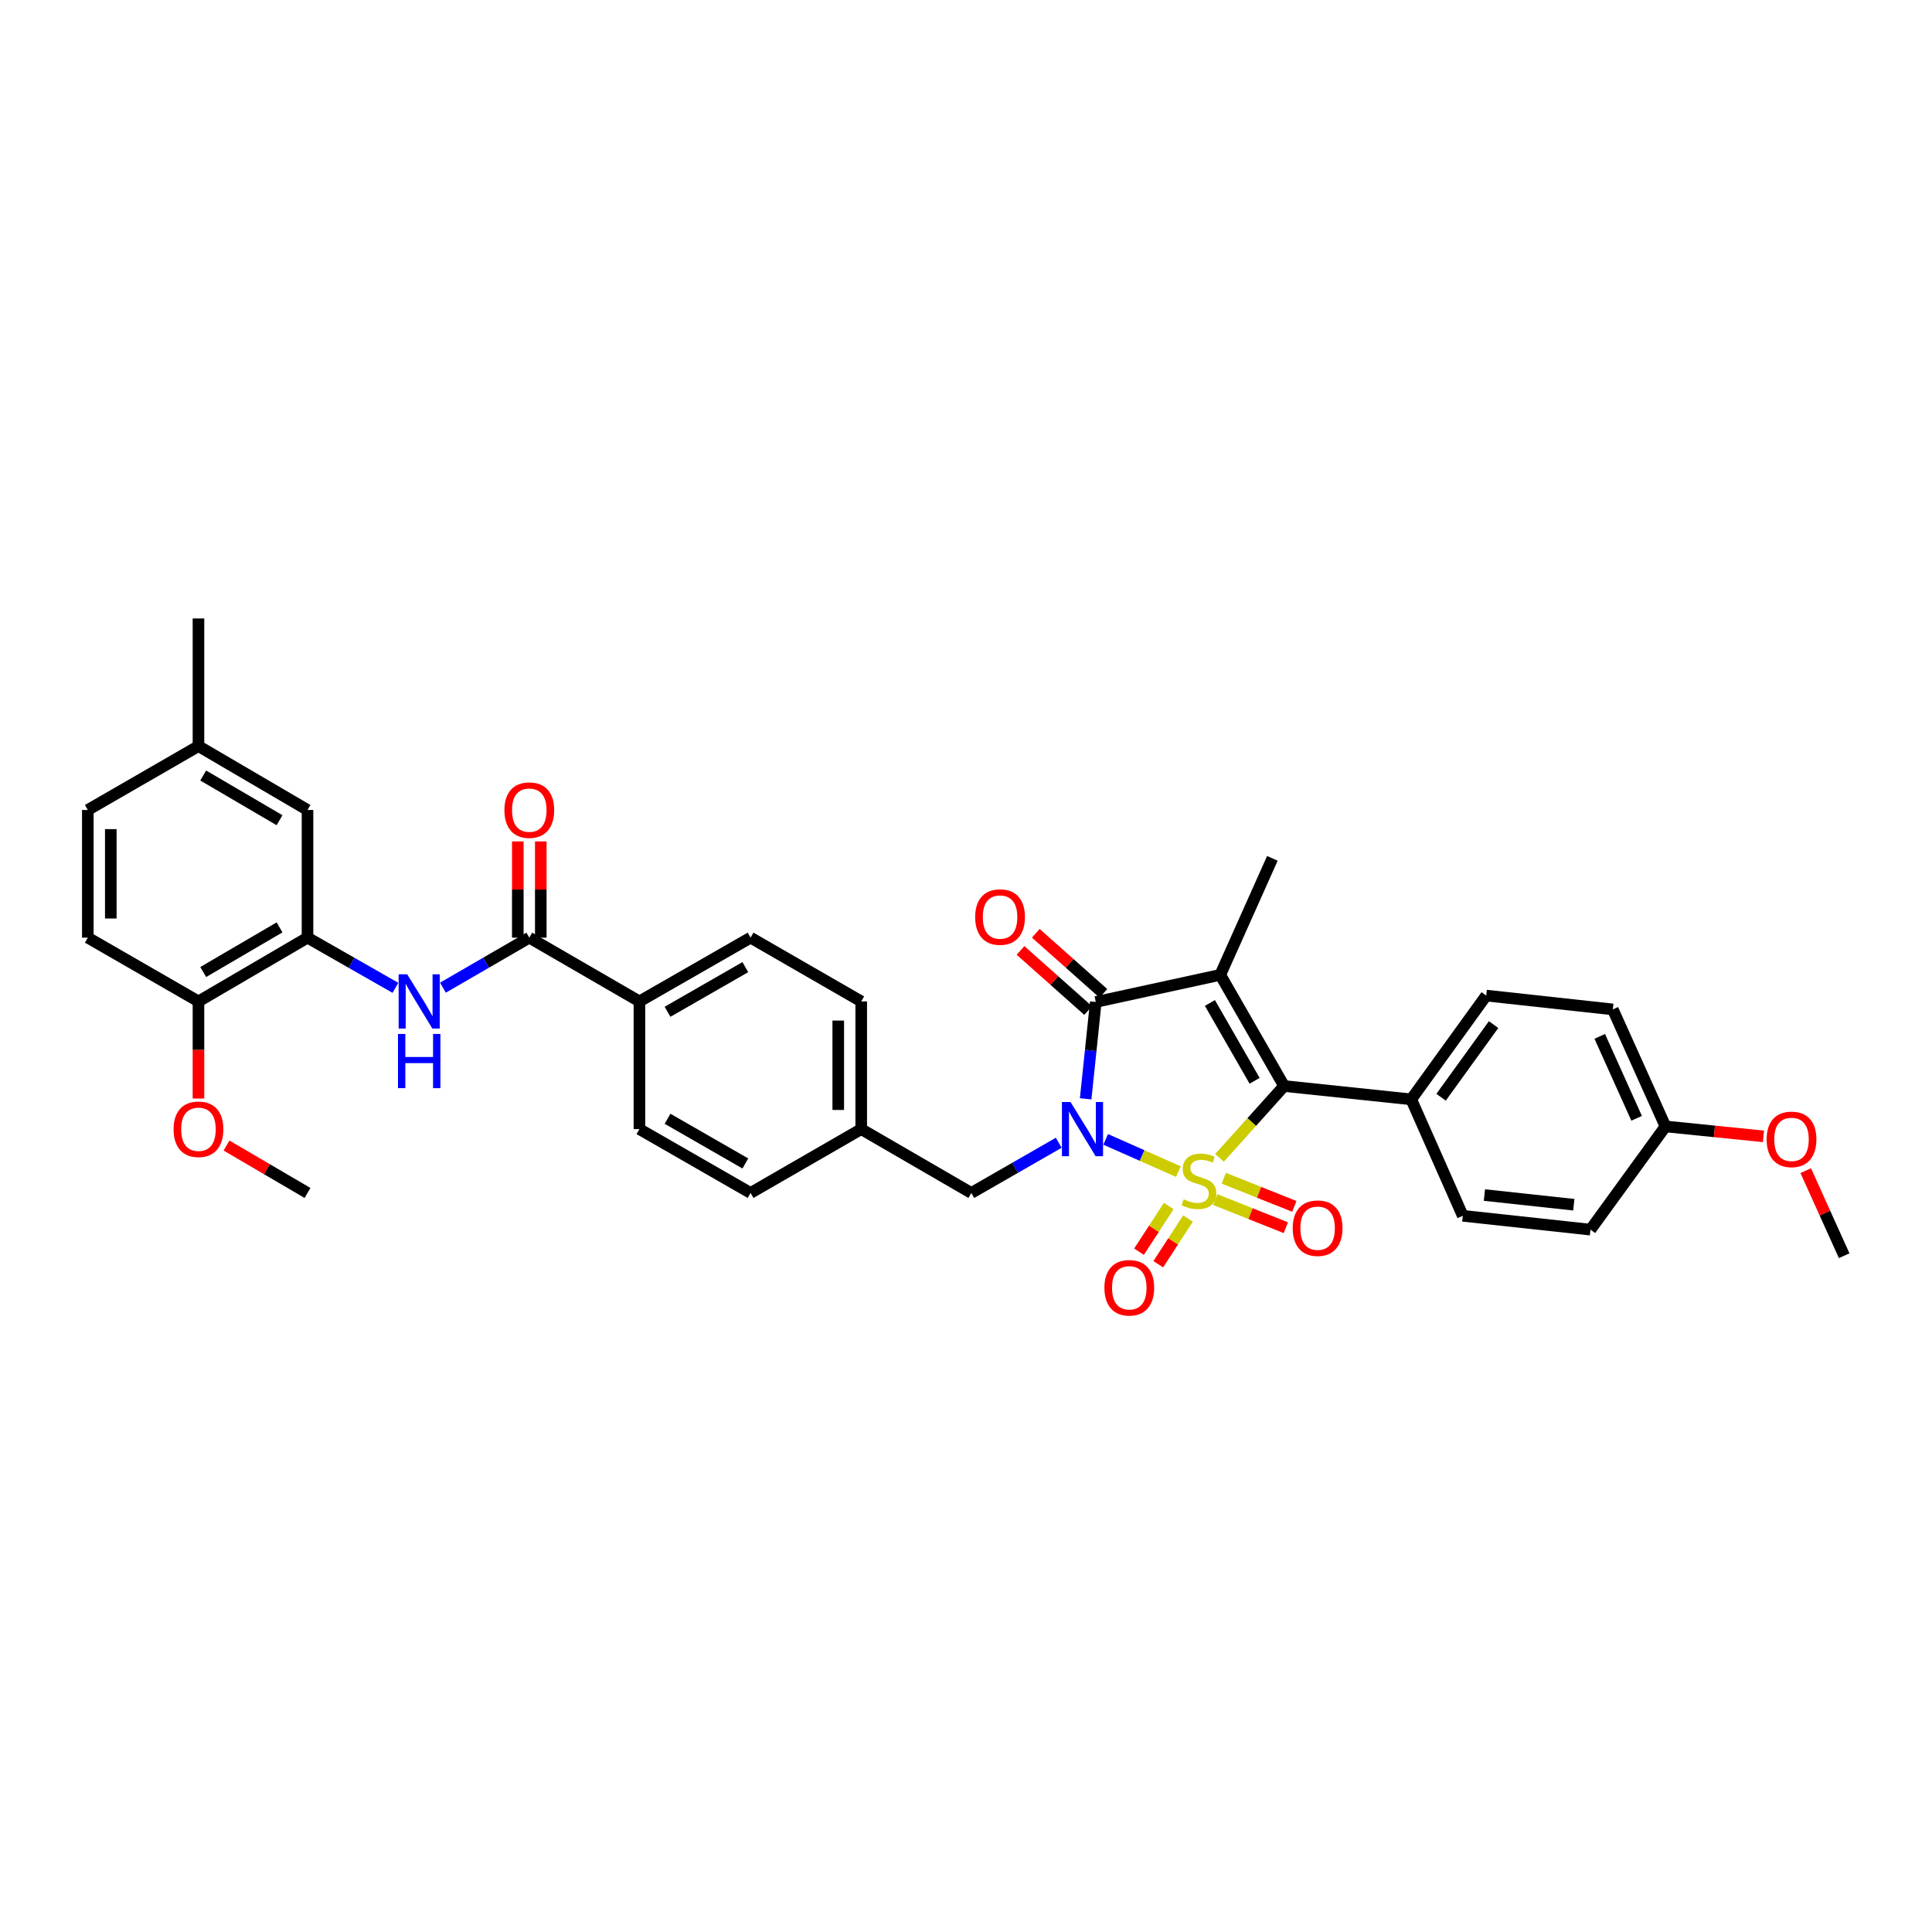 <?xml version='1.0' encoding='iso-8859-1'?>
<svg version='1.1' baseProfile='full'
              xmlns='http://www.w3.org/2000/svg'
                      xmlns:rdkit='http://www.rdkit.org/xml'
                      xmlns:xlink='http://www.w3.org/1999/xlink'
                  xml:space='preserve'
width='1000px' height='1000px' viewBox='0 0 1000 1000'>
<!-- END OF HEADER -->
<rect style='opacity:1.0;fill:#FFFFFF;stroke:none' width='1000' height='1000' x='0' y='0'> </rect>
<path class='bond-0' d='M 609.94,606.419 L 591.118,598.082' style='fill:none;fill-rule:evenodd;stroke:#CCCC00;stroke-width:6px;stroke-linecap:butt;stroke-linejoin:miter;stroke-opacity:1' />
<path class='bond-0' d='M 591.118,598.082 L 572.295,589.744' style='fill:none;fill-rule:evenodd;stroke:#0000FF;stroke-width:6px;stroke-linecap:butt;stroke-linejoin:miter;stroke-opacity:1' />
<path class='bond-2' d='M 631.23,599.295 L 647.937,580.712' style='fill:none;fill-rule:evenodd;stroke:#CCCC00;stroke-width:6px;stroke-linecap:butt;stroke-linejoin:miter;stroke-opacity:1' />
<path class='bond-2' d='M 647.937,580.712 L 664.645,562.128' style='fill:none;fill-rule:evenodd;stroke:#000000;stroke-width:6px;stroke-linecap:butt;stroke-linejoin:miter;stroke-opacity:1' />
<path class='bond-6' d='M 604.957,624.226 L 597.251,636.049' style='fill:none;fill-rule:evenodd;stroke:#CCCC00;stroke-width:6px;stroke-linecap:butt;stroke-linejoin:miter;stroke-opacity:1' />
<path class='bond-6' d='M 597.251,636.049 L 589.545,647.871' style='fill:none;fill-rule:evenodd;stroke:#FF0000;stroke-width:6px;stroke-linecap:butt;stroke-linejoin:miter;stroke-opacity:1' />
<path class='bond-6' d='M 614.918,630.718 L 607.212,642.541' style='fill:none;fill-rule:evenodd;stroke:#CCCC00;stroke-width:6px;stroke-linecap:butt;stroke-linejoin:miter;stroke-opacity:1' />
<path class='bond-6' d='M 607.212,642.541 L 599.506,654.364' style='fill:none;fill-rule:evenodd;stroke:#FF0000;stroke-width:6px;stroke-linecap:butt;stroke-linejoin:miter;stroke-opacity:1' />
<path class='bond-7' d='M 629.033,620.904 L 647.288,628.183' style='fill:none;fill-rule:evenodd;stroke:#CCCC00;stroke-width:6px;stroke-linecap:butt;stroke-linejoin:miter;stroke-opacity:1' />
<path class='bond-7' d='M 647.288,628.183 L 665.542,635.463' style='fill:none;fill-rule:evenodd;stroke:#FF0000;stroke-width:6px;stroke-linecap:butt;stroke-linejoin:miter;stroke-opacity:1' />
<path class='bond-7' d='M 633.437,609.86 L 651.692,617.139' style='fill:none;fill-rule:evenodd;stroke:#CCCC00;stroke-width:6px;stroke-linecap:butt;stroke-linejoin:miter;stroke-opacity:1' />
<path class='bond-7' d='M 651.692,617.139 L 669.946,624.419' style='fill:none;fill-rule:evenodd;stroke:#FF0000;stroke-width:6px;stroke-linecap:butt;stroke-linejoin:miter;stroke-opacity:1' />
<path class='bond-3' d='M 561.935,568.744 L 564.554,543.68' style='fill:none;fill-rule:evenodd;stroke:#0000FF;stroke-width:6px;stroke-linecap:butt;stroke-linejoin:miter;stroke-opacity:1' />
<path class='bond-3' d='M 564.554,543.68 L 567.172,518.617' style='fill:none;fill-rule:evenodd;stroke:#000000;stroke-width:6px;stroke-linecap:butt;stroke-linejoin:miter;stroke-opacity:1' />
<path class='bond-9' d='M 547.996,591.492 L 525.375,604.481' style='fill:none;fill-rule:evenodd;stroke:#0000FF;stroke-width:6px;stroke-linecap:butt;stroke-linejoin:miter;stroke-opacity:1' />
<path class='bond-9' d='M 525.375,604.481 L 502.755,617.47' style='fill:none;fill-rule:evenodd;stroke:#000000;stroke-width:6px;stroke-linecap:butt;stroke-linejoin:miter;stroke-opacity:1' />
<path class='bond-1' d='M 631.604,504.587 L 664.645,562.128' style='fill:none;fill-rule:evenodd;stroke:#000000;stroke-width:6px;stroke-linecap:butt;stroke-linejoin:miter;stroke-opacity:1' />
<path class='bond-1' d='M 626.249,519.139 L 649.378,559.418' style='fill:none;fill-rule:evenodd;stroke:#000000;stroke-width:6px;stroke-linecap:butt;stroke-linejoin:miter;stroke-opacity:1' />
<path class='bond-16' d='M 631.604,504.587 L 658.581,444.284' style='fill:none;fill-rule:evenodd;stroke:#000000;stroke-width:6px;stroke-linecap:butt;stroke-linejoin:miter;stroke-opacity:1' />
<path class='bond-35' d='M 631.604,504.587 L 567.172,518.617' style='fill:none;fill-rule:evenodd;stroke:#000000;stroke-width:6px;stroke-linecap:butt;stroke-linejoin:miter;stroke-opacity:1' />
<path class='bond-10' d='M 664.645,562.128 L 730.443,569.018' style='fill:none;fill-rule:evenodd;stroke:#000000;stroke-width:6px;stroke-linecap:butt;stroke-linejoin:miter;stroke-opacity:1' />
<path class='bond-11' d='M 571.122,514.173 L 553.62,498.617' style='fill:none;fill-rule:evenodd;stroke:#000000;stroke-width:6px;stroke-linecap:butt;stroke-linejoin:miter;stroke-opacity:1' />
<path class='bond-11' d='M 553.62,498.617 L 536.118,483.062' style='fill:none;fill-rule:evenodd;stroke:#FF0000;stroke-width:6px;stroke-linecap:butt;stroke-linejoin:miter;stroke-opacity:1' />
<path class='bond-11' d='M 563.223,523.06 L 545.721,507.505' style='fill:none;fill-rule:evenodd;stroke:#000000;stroke-width:6px;stroke-linecap:butt;stroke-linejoin:miter;stroke-opacity:1' />
<path class='bond-11' d='M 545.721,507.505 L 528.219,491.949' style='fill:none;fill-rule:evenodd;stroke:#FF0000;stroke-width:6px;stroke-linecap:butt;stroke-linejoin:miter;stroke-opacity:1' />
<path class='bond-4' d='M 273.963,485.325 L 330.969,518.333' style='fill:none;fill-rule:evenodd;stroke:#000000;stroke-width:6px;stroke-linecap:butt;stroke-linejoin:miter;stroke-opacity:1' />
<path class='bond-5' d='M 273.963,485.325 L 251.613,498.27' style='fill:none;fill-rule:evenodd;stroke:#000000;stroke-width:6px;stroke-linecap:butt;stroke-linejoin:miter;stroke-opacity:1' />
<path class='bond-5' d='M 251.613,498.27 L 229.264,511.215' style='fill:none;fill-rule:evenodd;stroke:#0000FF;stroke-width:6px;stroke-linecap:butt;stroke-linejoin:miter;stroke-opacity:1' />
<path class='bond-15' d='M 279.908,485.325 L 279.908,460.422' style='fill:none;fill-rule:evenodd;stroke:#000000;stroke-width:6px;stroke-linecap:butt;stroke-linejoin:miter;stroke-opacity:1' />
<path class='bond-15' d='M 279.908,460.422 L 279.908,435.519' style='fill:none;fill-rule:evenodd;stroke:#FF0000;stroke-width:6px;stroke-linecap:butt;stroke-linejoin:miter;stroke-opacity:1' />
<path class='bond-15' d='M 268.017,485.325 L 268.017,460.422' style='fill:none;fill-rule:evenodd;stroke:#000000;stroke-width:6px;stroke-linecap:butt;stroke-linejoin:miter;stroke-opacity:1' />
<path class='bond-15' d='M 268.017,460.422 L 268.017,435.519' style='fill:none;fill-rule:evenodd;stroke:#FF0000;stroke-width:6px;stroke-linecap:butt;stroke-linejoin:miter;stroke-opacity:1' />
<path class='bond-8' d='M 204.67,511.307 L 181.917,498.316' style='fill:none;fill-rule:evenodd;stroke:#0000FF;stroke-width:6px;stroke-linecap:butt;stroke-linejoin:miter;stroke-opacity:1' />
<path class='bond-8' d='M 181.917,498.316 L 159.164,485.325' style='fill:none;fill-rule:evenodd;stroke:#000000;stroke-width:6px;stroke-linecap:butt;stroke-linejoin:miter;stroke-opacity:1' />
<path class='bond-13' d='M 159.164,485.325 L 102.725,518.333' style='fill:none;fill-rule:evenodd;stroke:#000000;stroke-width:6px;stroke-linecap:butt;stroke-linejoin:miter;stroke-opacity:1' />
<path class='bond-13' d='M 144.695,480.012 L 105.188,503.118' style='fill:none;fill-rule:evenodd;stroke:#000000;stroke-width:6px;stroke-linecap:butt;stroke-linejoin:miter;stroke-opacity:1' />
<path class='bond-14' d='M 159.164,485.325 L 159.164,419.242' style='fill:none;fill-rule:evenodd;stroke:#000000;stroke-width:6px;stroke-linecap:butt;stroke-linejoin:miter;stroke-opacity:1' />
<path class='bond-22' d='M 502.755,617.47 L 445.768,584.429' style='fill:none;fill-rule:evenodd;stroke:#000000;stroke-width:6px;stroke-linecap:butt;stroke-linejoin:miter;stroke-opacity:1' />
<path class='bond-17' d='M 730.443,569.018 L 769.265,515.307' style='fill:none;fill-rule:evenodd;stroke:#000000;stroke-width:6px;stroke-linecap:butt;stroke-linejoin:miter;stroke-opacity:1' />
<path class='bond-17' d='M 745.903,567.926 L 773.078,530.329' style='fill:none;fill-rule:evenodd;stroke:#000000;stroke-width:6px;stroke-linecap:butt;stroke-linejoin:miter;stroke-opacity:1' />
<path class='bond-18' d='M 730.443,569.018 L 757.143,629.3' style='fill:none;fill-rule:evenodd;stroke:#000000;stroke-width:6px;stroke-linecap:butt;stroke-linejoin:miter;stroke-opacity:1' />
<path class='bond-12' d='M 330.969,518.333 L 388.497,485.325' style='fill:none;fill-rule:evenodd;stroke:#000000;stroke-width:6px;stroke-linecap:butt;stroke-linejoin:miter;stroke-opacity:1' />
<path class='bond-12' d='M 345.516,523.695 L 385.785,500.589' style='fill:none;fill-rule:evenodd;stroke:#000000;stroke-width:6px;stroke-linecap:butt;stroke-linejoin:miter;stroke-opacity:1' />
<path class='bond-37' d='M 330.969,518.333 L 330.969,584.429' style='fill:none;fill-rule:evenodd;stroke:#000000;stroke-width:6px;stroke-linecap:butt;stroke-linejoin:miter;stroke-opacity:1' />
<path class='bond-21' d='M 102.725,518.333 L 45.455,485.325' style='fill:none;fill-rule:evenodd;stroke:#000000;stroke-width:6px;stroke-linecap:butt;stroke-linejoin:miter;stroke-opacity:1' />
<path class='bond-30' d='M 102.725,518.333 L 102.725,543.46' style='fill:none;fill-rule:evenodd;stroke:#000000;stroke-width:6px;stroke-linecap:butt;stroke-linejoin:miter;stroke-opacity:1' />
<path class='bond-30' d='M 102.725,543.46 L 102.725,568.587' style='fill:none;fill-rule:evenodd;stroke:#FF0000;stroke-width:6px;stroke-linecap:butt;stroke-linejoin:miter;stroke-opacity:1' />
<path class='bond-23' d='M 159.164,419.242 L 102.725,386.187' style='fill:none;fill-rule:evenodd;stroke:#000000;stroke-width:6px;stroke-linecap:butt;stroke-linejoin:miter;stroke-opacity:1' />
<path class='bond-23' d='M 144.689,424.544 L 105.182,401.406' style='fill:none;fill-rule:evenodd;stroke:#000000;stroke-width:6px;stroke-linecap:butt;stroke-linejoin:miter;stroke-opacity:1' />
<path class='bond-29' d='M 769.265,515.307 L 834.786,522.468' style='fill:none;fill-rule:evenodd;stroke:#000000;stroke-width:6px;stroke-linecap:butt;stroke-linejoin:miter;stroke-opacity:1' />
<path class='bond-28' d='M 757.143,629.3 L 823.226,636.461' style='fill:none;fill-rule:evenodd;stroke:#000000;stroke-width:6px;stroke-linecap:butt;stroke-linejoin:miter;stroke-opacity:1' />
<path class='bond-28' d='M 768.337,618.554 L 814.594,623.566' style='fill:none;fill-rule:evenodd;stroke:#000000;stroke-width:6px;stroke-linecap:butt;stroke-linejoin:miter;stroke-opacity:1' />
<path class='bond-19' d='M 330.969,584.429 L 388.497,617.47' style='fill:none;fill-rule:evenodd;stroke:#000000;stroke-width:6px;stroke-linecap:butt;stroke-linejoin:miter;stroke-opacity:1' />
<path class='bond-19' d='M 345.52,579.074 L 385.79,602.203' style='fill:none;fill-rule:evenodd;stroke:#000000;stroke-width:6px;stroke-linecap:butt;stroke-linejoin:miter;stroke-opacity:1' />
<path class='bond-20' d='M 388.497,485.325 L 445.768,518.333' style='fill:none;fill-rule:evenodd;stroke:#000000;stroke-width:6px;stroke-linecap:butt;stroke-linejoin:miter;stroke-opacity:1' />
<path class='bond-38' d='M 45.455,485.325 L 45.455,419.242' style='fill:none;fill-rule:evenodd;stroke:#000000;stroke-width:6px;stroke-linecap:butt;stroke-linejoin:miter;stroke-opacity:1' />
<path class='bond-38' d='M 57.345,475.412 L 57.345,429.154' style='fill:none;fill-rule:evenodd;stroke:#000000;stroke-width:6px;stroke-linecap:butt;stroke-linejoin:miter;stroke-opacity:1' />
<path class='bond-25' d='M 445.768,584.429 L 388.497,617.47' style='fill:none;fill-rule:evenodd;stroke:#000000;stroke-width:6px;stroke-linecap:butt;stroke-linejoin:miter;stroke-opacity:1' />
<path class='bond-26' d='M 445.768,584.429 L 445.768,518.333' style='fill:none;fill-rule:evenodd;stroke:#000000;stroke-width:6px;stroke-linecap:butt;stroke-linejoin:miter;stroke-opacity:1' />
<path class='bond-26' d='M 433.878,574.514 L 433.878,528.247' style='fill:none;fill-rule:evenodd;stroke:#000000;stroke-width:6px;stroke-linecap:butt;stroke-linejoin:miter;stroke-opacity:1' />
<path class='bond-27' d='M 102.725,386.187 L 45.455,419.242' style='fill:none;fill-rule:evenodd;stroke:#000000;stroke-width:6px;stroke-linecap:butt;stroke-linejoin:miter;stroke-opacity:1' />
<path class='bond-32' d='M 102.725,386.187 L 102.725,320.112' style='fill:none;fill-rule:evenodd;stroke:#000000;stroke-width:6px;stroke-linecap:butt;stroke-linejoin:miter;stroke-opacity:1' />
<path class='bond-24' d='M 862.047,583.035 L 823.226,636.461' style='fill:none;fill-rule:evenodd;stroke:#000000;stroke-width:6px;stroke-linecap:butt;stroke-linejoin:miter;stroke-opacity:1' />
<path class='bond-31' d='M 862.047,583.035 L 887.405,585.608' style='fill:none;fill-rule:evenodd;stroke:#000000;stroke-width:6px;stroke-linecap:butt;stroke-linejoin:miter;stroke-opacity:1' />
<path class='bond-31' d='M 887.405,585.608 L 912.764,588.18' style='fill:none;fill-rule:evenodd;stroke:#FF0000;stroke-width:6px;stroke-linecap:butt;stroke-linejoin:miter;stroke-opacity:1' />
<path class='bond-36' d='M 862.047,583.035 L 834.786,522.468' style='fill:none;fill-rule:evenodd;stroke:#000000;stroke-width:6px;stroke-linecap:butt;stroke-linejoin:miter;stroke-opacity:1' />
<path class='bond-36' d='M 847.115,578.83 L 828.032,536.433' style='fill:none;fill-rule:evenodd;stroke:#000000;stroke-width:6px;stroke-linecap:butt;stroke-linejoin:miter;stroke-opacity:1' />
<path class='bond-33' d='M 117.241,592.927 L 138.202,605.198' style='fill:none;fill-rule:evenodd;stroke:#FF0000;stroke-width:6px;stroke-linecap:butt;stroke-linejoin:miter;stroke-opacity:1' />
<path class='bond-33' d='M 138.202,605.198 L 159.164,617.47' style='fill:none;fill-rule:evenodd;stroke:#000000;stroke-width:6px;stroke-linecap:butt;stroke-linejoin:miter;stroke-opacity:1' />
<path class='bond-34' d='M 934.644,605.933 L 944.595,627.945' style='fill:none;fill-rule:evenodd;stroke:#FF0000;stroke-width:6px;stroke-linecap:butt;stroke-linejoin:miter;stroke-opacity:1' />
<path class='bond-34' d='M 944.595,627.945 L 954.545,649.956' style='fill:none;fill-rule:evenodd;stroke:#000000;stroke-width:6px;stroke-linecap:butt;stroke-linejoin:miter;stroke-opacity:1' />
<path  class='atom-0' d='M 612.659 620.766
Q 612.976 620.885, 614.284 621.44
Q 615.592 621.995, 617.018 622.351
Q 618.485 622.668, 619.912 622.668
Q 622.567 622.668, 624.113 621.4
Q 625.659 620.092, 625.659 617.833
Q 625.659 616.287, 624.866 615.336
Q 624.113 614.385, 622.924 613.87
Q 621.735 613.355, 619.753 612.76
Q 617.256 612.007, 615.75 611.294
Q 614.284 610.58, 613.214 609.074
Q 612.183 607.568, 612.183 605.031
Q 612.183 601.504, 614.561 599.324
Q 616.979 597.144, 621.735 597.144
Q 624.985 597.144, 628.671 598.69
L 627.759 601.742
Q 624.39 600.355, 621.854 600.355
Q 619.119 600.355, 617.613 601.504
Q 616.107 602.614, 616.146 604.556
Q 616.146 606.062, 616.9 606.974
Q 617.692 607.885, 618.802 608.4
Q 619.951 608.916, 621.854 609.51
Q 624.39 610.303, 625.896 611.095
Q 627.402 611.888, 628.473 613.513
Q 629.582 615.098, 629.582 617.833
Q 629.582 621.717, 626.966 623.818
Q 624.39 625.879, 620.07 625.879
Q 617.573 625.879, 615.671 625.324
Q 613.808 624.809, 611.589 623.897
L 612.659 620.766
' fill='#CCCC00'/>
<path  class='atom-1' d='M 554.093 570.398
L 563.288 585.261
Q 564.2 586.727, 565.666 589.383
Q 567.133 592.038, 567.212 592.197
L 567.212 570.398
L 570.938 570.398
L 570.938 598.459
L 567.093 598.459
L 557.224 582.209
Q 556.075 580.307, 554.846 578.127
Q 553.657 575.947, 553.301 575.273
L 553.301 598.459
L 549.654 598.459
L 549.654 570.398
L 554.093 570.398
' fill='#0000FF'/>
<path  class='atom-6' d='M 210.773 504.302
L 219.968 519.165
Q 220.88 520.632, 222.346 523.287
Q 223.813 525.942, 223.892 526.101
L 223.892 504.302
L 227.618 504.302
L 227.618 532.363
L 223.773 532.363
L 213.904 516.113
Q 212.755 514.211, 211.526 512.031
Q 210.337 509.851, 209.981 509.177
L 209.981 532.363
L 206.334 532.363
L 206.334 504.302
L 210.773 504.302
' fill='#0000FF'/>
<path  class='atom-6' d='M 205.997 535.169
L 209.802 535.169
L 209.802 547.099
L 224.15 547.099
L 224.15 535.169
L 227.954 535.169
L 227.954 563.23
L 224.15 563.23
L 224.15 550.27
L 209.802 550.27
L 209.802 563.23
L 205.997 563.23
L 205.997 535.169
' fill='#0000FF'/>
<path  class='atom-7' d='M 571.638 666.55
Q 571.638 659.812, 574.967 656.047
Q 578.296 652.281, 584.519 652.281
Q 590.741 652.281, 594.071 656.047
Q 597.4 659.812, 597.4 666.55
Q 597.4 673.367, 594.031 677.251
Q 590.662 681.095, 584.519 681.095
Q 578.336 681.095, 574.967 677.251
Q 571.638 673.406, 571.638 666.55
M 584.519 677.924
Q 588.799 677.924, 591.098 675.071
Q 593.436 672.178, 593.436 666.55
Q 593.436 661.04, 591.098 658.266
Q 588.799 655.452, 584.519 655.452
Q 580.238 655.452, 577.9 658.226
Q 575.601 661.001, 575.601 666.55
Q 575.601 672.217, 577.9 675.071
Q 580.238 677.924, 584.519 677.924
' fill='#FF0000'/>
<path  class='atom-8' d='M 669.11 635.701
Q 669.11 628.964, 672.44 625.198
Q 675.769 621.433, 681.991 621.433
Q 688.214 621.433, 691.543 625.198
Q 694.872 628.964, 694.872 635.701
Q 694.872 642.518, 691.503 646.402
Q 688.134 650.247, 681.991 650.247
Q 675.808 650.247, 672.44 646.402
Q 669.11 642.558, 669.11 635.701
M 681.991 647.076
Q 686.272 647.076, 688.57 644.223
Q 690.909 641.329, 690.909 635.701
Q 690.909 630.192, 688.57 627.418
Q 686.272 624.604, 681.991 624.604
Q 677.711 624.604, 675.372 627.378
Q 673.074 630.153, 673.074 635.701
Q 673.074 641.369, 675.372 644.223
Q 677.711 647.076, 681.991 647.076
' fill='#FF0000'/>
<path  class='atom-12' d='M 504.749 474.663
Q 504.749 467.925, 508.079 464.16
Q 511.408 460.395, 517.63 460.395
Q 523.853 460.395, 527.182 464.16
Q 530.511 467.925, 530.511 474.663
Q 530.511 481.48, 527.142 485.364
Q 523.774 489.209, 517.63 489.209
Q 511.448 489.209, 508.079 485.364
Q 504.749 481.52, 504.749 474.663
M 517.63 486.038
Q 521.911 486.038, 524.21 483.184
Q 526.548 480.291, 526.548 474.663
Q 526.548 469.154, 524.21 466.38
Q 521.911 463.566, 517.63 463.566
Q 513.35 463.566, 511.012 466.34
Q 508.713 469.114, 508.713 474.663
Q 508.713 480.331, 511.012 483.184
Q 513.35 486.038, 517.63 486.038
' fill='#FF0000'/>
<path  class='atom-16' d='M 261.082 419.321
Q 261.082 412.584, 264.411 408.818
Q 267.74 405.053, 273.963 405.053
Q 280.185 405.053, 283.514 408.818
Q 286.843 412.584, 286.843 419.321
Q 286.843 426.138, 283.475 430.022
Q 280.106 433.867, 273.963 433.867
Q 267.78 433.867, 264.411 430.022
Q 261.082 426.178, 261.082 419.321
M 273.963 430.696
Q 278.243 430.696, 280.542 427.842
Q 282.88 424.949, 282.88 419.321
Q 282.88 413.812, 280.542 411.038
Q 278.243 408.224, 273.963 408.224
Q 269.682 408.224, 267.344 410.998
Q 265.045 413.773, 265.045 419.321
Q 265.045 424.989, 267.344 427.842
Q 269.682 430.696, 273.963 430.696
' fill='#FF0000'/>
<path  class='atom-31' d='M 89.844 584.508
Q 89.844 577.77, 93.174 574.005
Q 96.503 570.24, 102.725 570.24
Q 108.948 570.24, 112.277 574.005
Q 115.606 577.77, 115.606 584.508
Q 115.606 591.325, 112.237 595.209
Q 108.868 599.053, 102.725 599.053
Q 96.542 599.053, 93.174 595.209
Q 89.844 591.364, 89.844 584.508
M 102.725 595.883
Q 107.006 595.883, 109.304 593.029
Q 111.643 590.136, 111.643 584.508
Q 111.643 578.999, 109.304 576.224
Q 107.006 573.41, 102.725 573.41
Q 98.445 573.41, 96.106 576.185
Q 93.808 578.959, 93.808 584.508
Q 93.808 590.175, 96.106 593.029
Q 98.445 595.883, 102.725 595.883
' fill='#FF0000'/>
<path  class='atom-32' d='M 914.403 589.733
Q 914.403 582.995, 917.732 579.23
Q 921.062 575.465, 927.284 575.465
Q 933.507 575.465, 936.836 579.23
Q 940.165 582.995, 940.165 589.733
Q 940.165 596.55, 936.796 600.434
Q 933.427 604.278, 927.284 604.278
Q 921.101 604.278, 917.732 600.434
Q 914.403 596.589, 914.403 589.733
M 927.284 601.108
Q 931.565 601.108, 933.863 598.254
Q 936.202 595.361, 936.202 589.733
Q 936.202 584.224, 933.863 581.449
Q 931.565 578.635, 927.284 578.635
Q 923.004 578.635, 920.665 581.41
Q 918.367 584.184, 918.367 589.733
Q 918.367 595.4, 920.665 598.254
Q 923.004 601.108, 927.284 601.108
' fill='#FF0000'/>
</svg>
